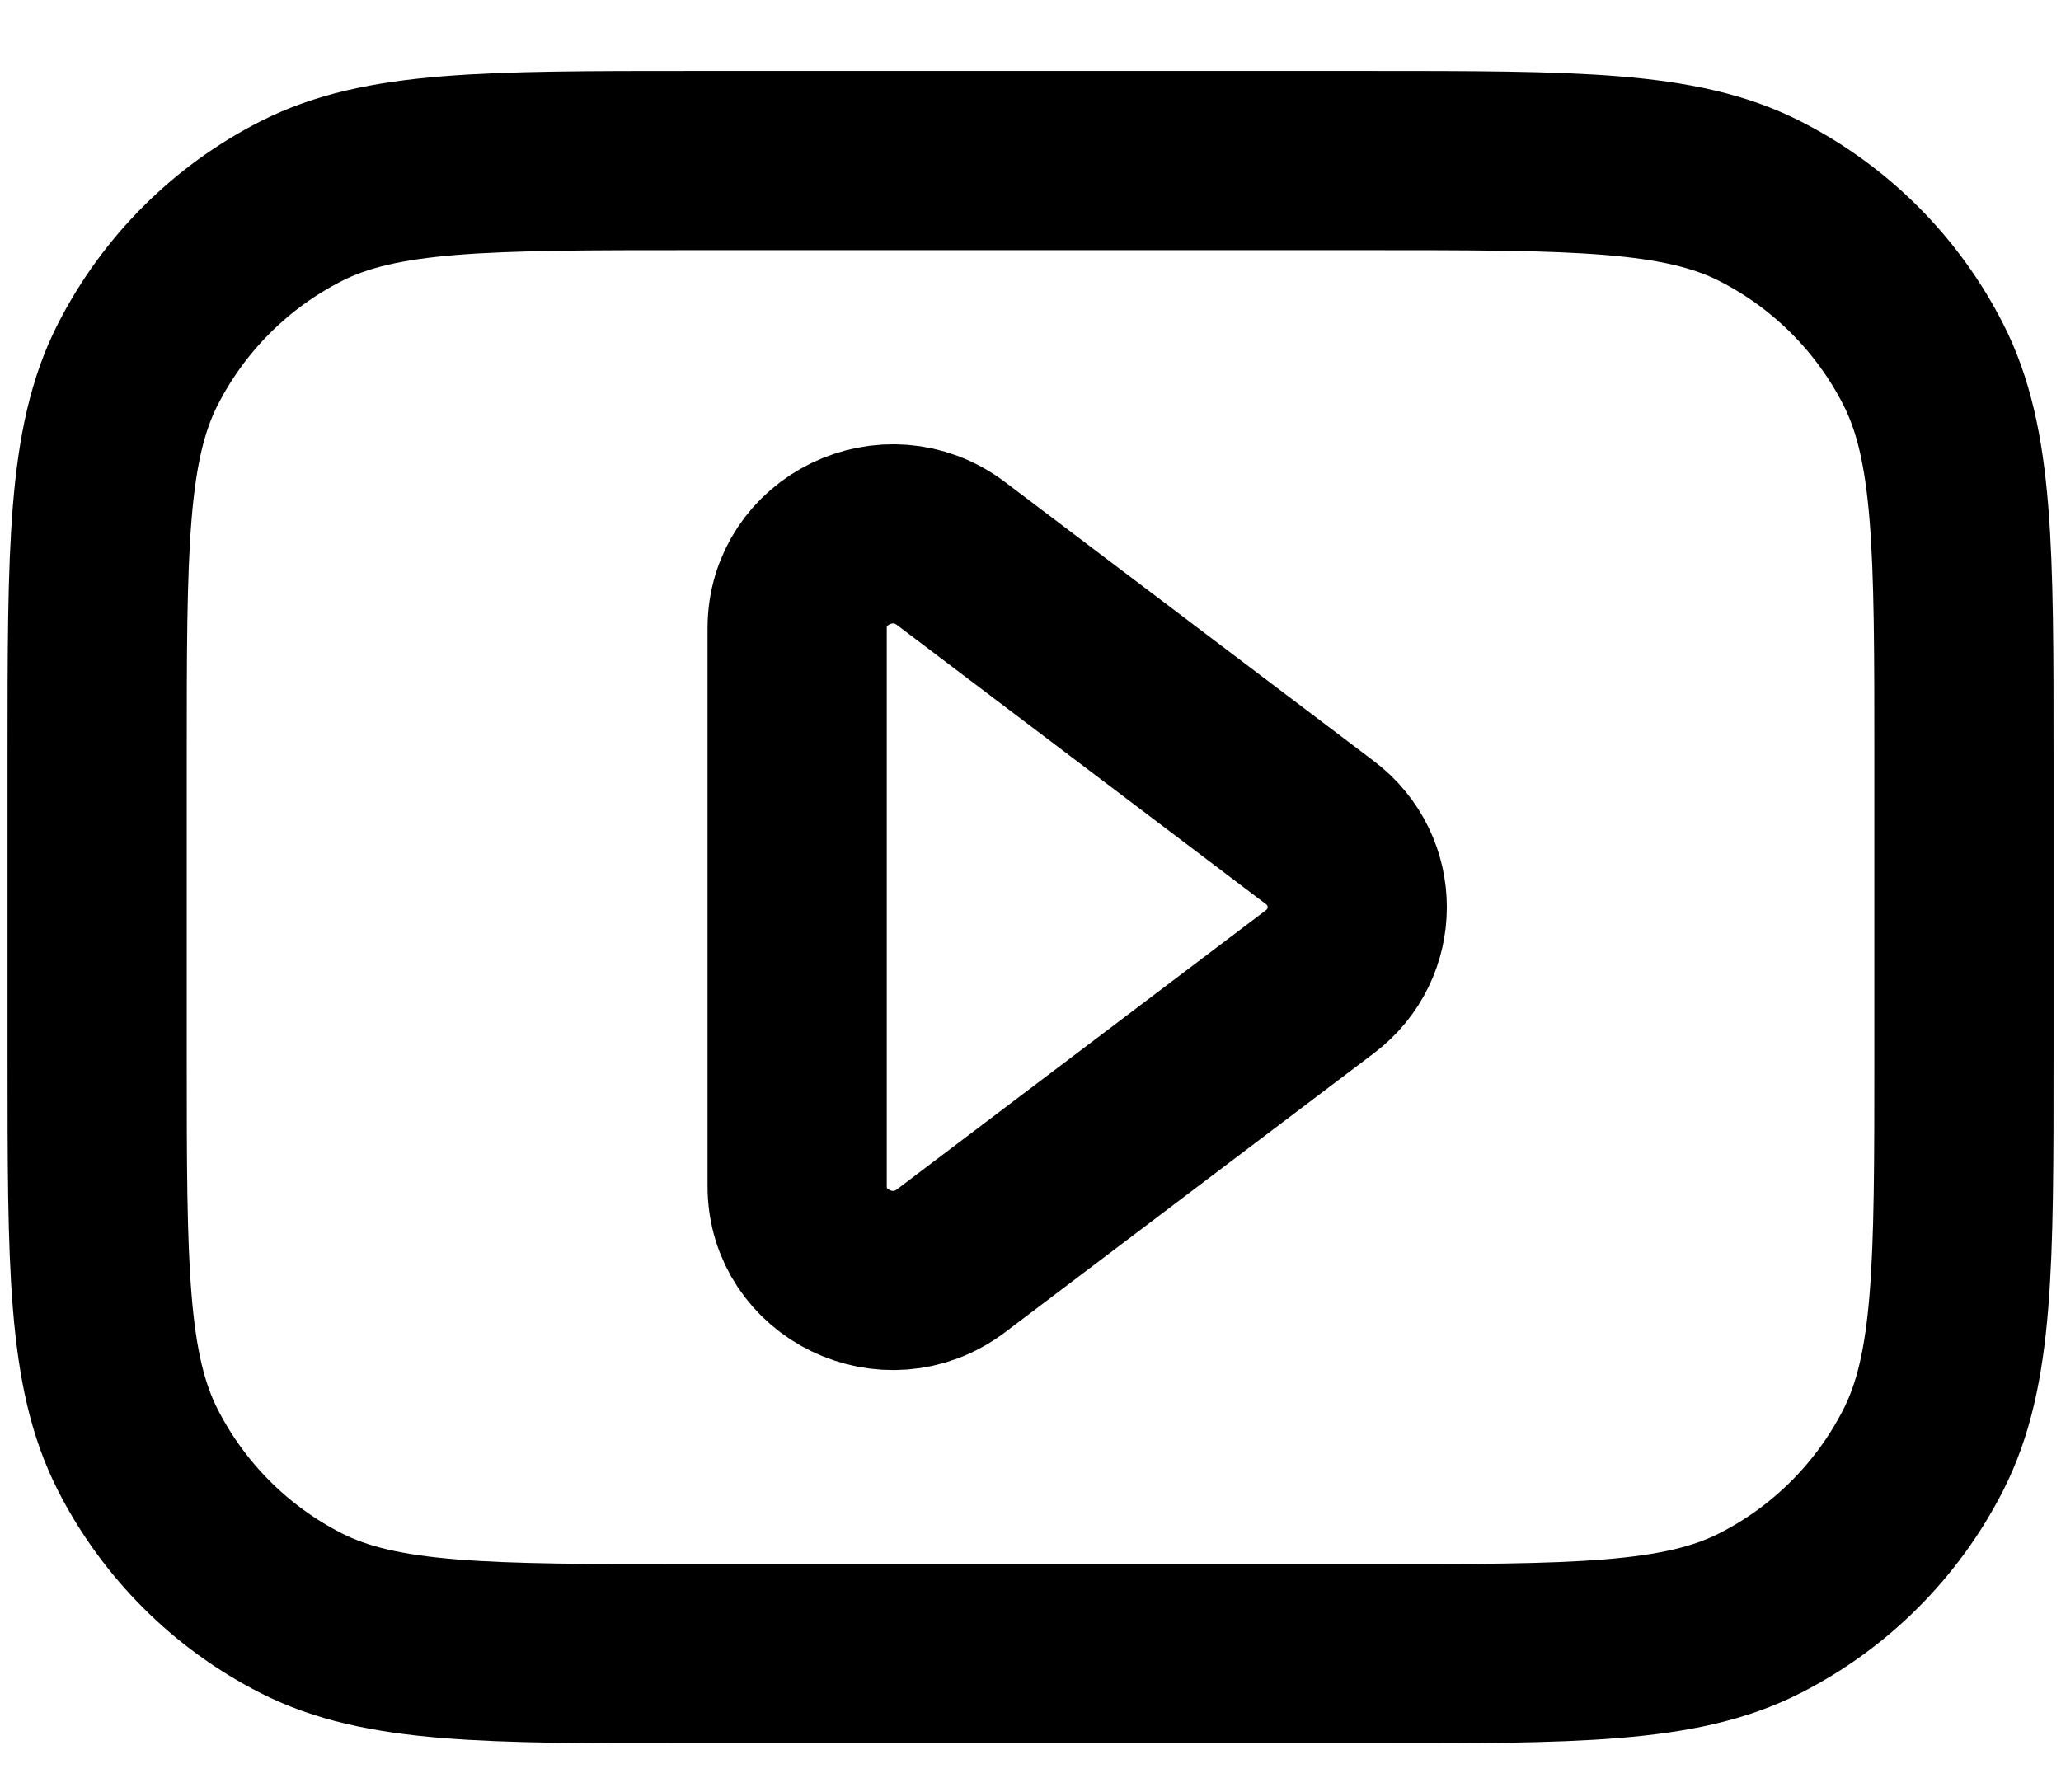 <?xml version="1.0" encoding="UTF-8"?>
<svg xmlns="http://www.w3.org/2000/svg" width="23" height="20" viewBox="0 0 23 20" fill="none">
  <path fill-rule="evenodd" clip-rule="evenodd" d="M7.751 1.792H15.251C17.584 1.792 18.751 1.792 19.642 2.246C20.426 2.645 21.064 3.283 21.463 4.067C21.917 4.958 21.917 6.125 21.917 8.458V11.792C21.917 14.125 21.917 15.292 21.463 16.183C21.064 16.967 20.426 17.605 19.642 18.004C18.751 18.458 17.584 18.458 15.251 18.458H7.751C5.417 18.458 4.25 18.458 3.359 18.004C2.575 17.605 1.938 16.967 1.538 16.183C1.084 15.292 1.084 14.125 1.084 11.792V8.458C1.084 6.125 1.084 4.958 1.538 4.067C1.938 3.283 2.575 2.645 3.359 2.246C4.25 1.792 5.417 1.792 7.751 1.792ZM8.896 13.241V7.01C8.896 6.139 9.912 5.647 10.613 6.178L14.73 9.293C15.285 9.713 15.285 10.537 14.73 10.957L10.613 14.072C9.912 14.603 8.896 14.111 8.896 13.241Z" stroke="black" stroke-width="2" stroke-linecap="round"></path>
</svg>
